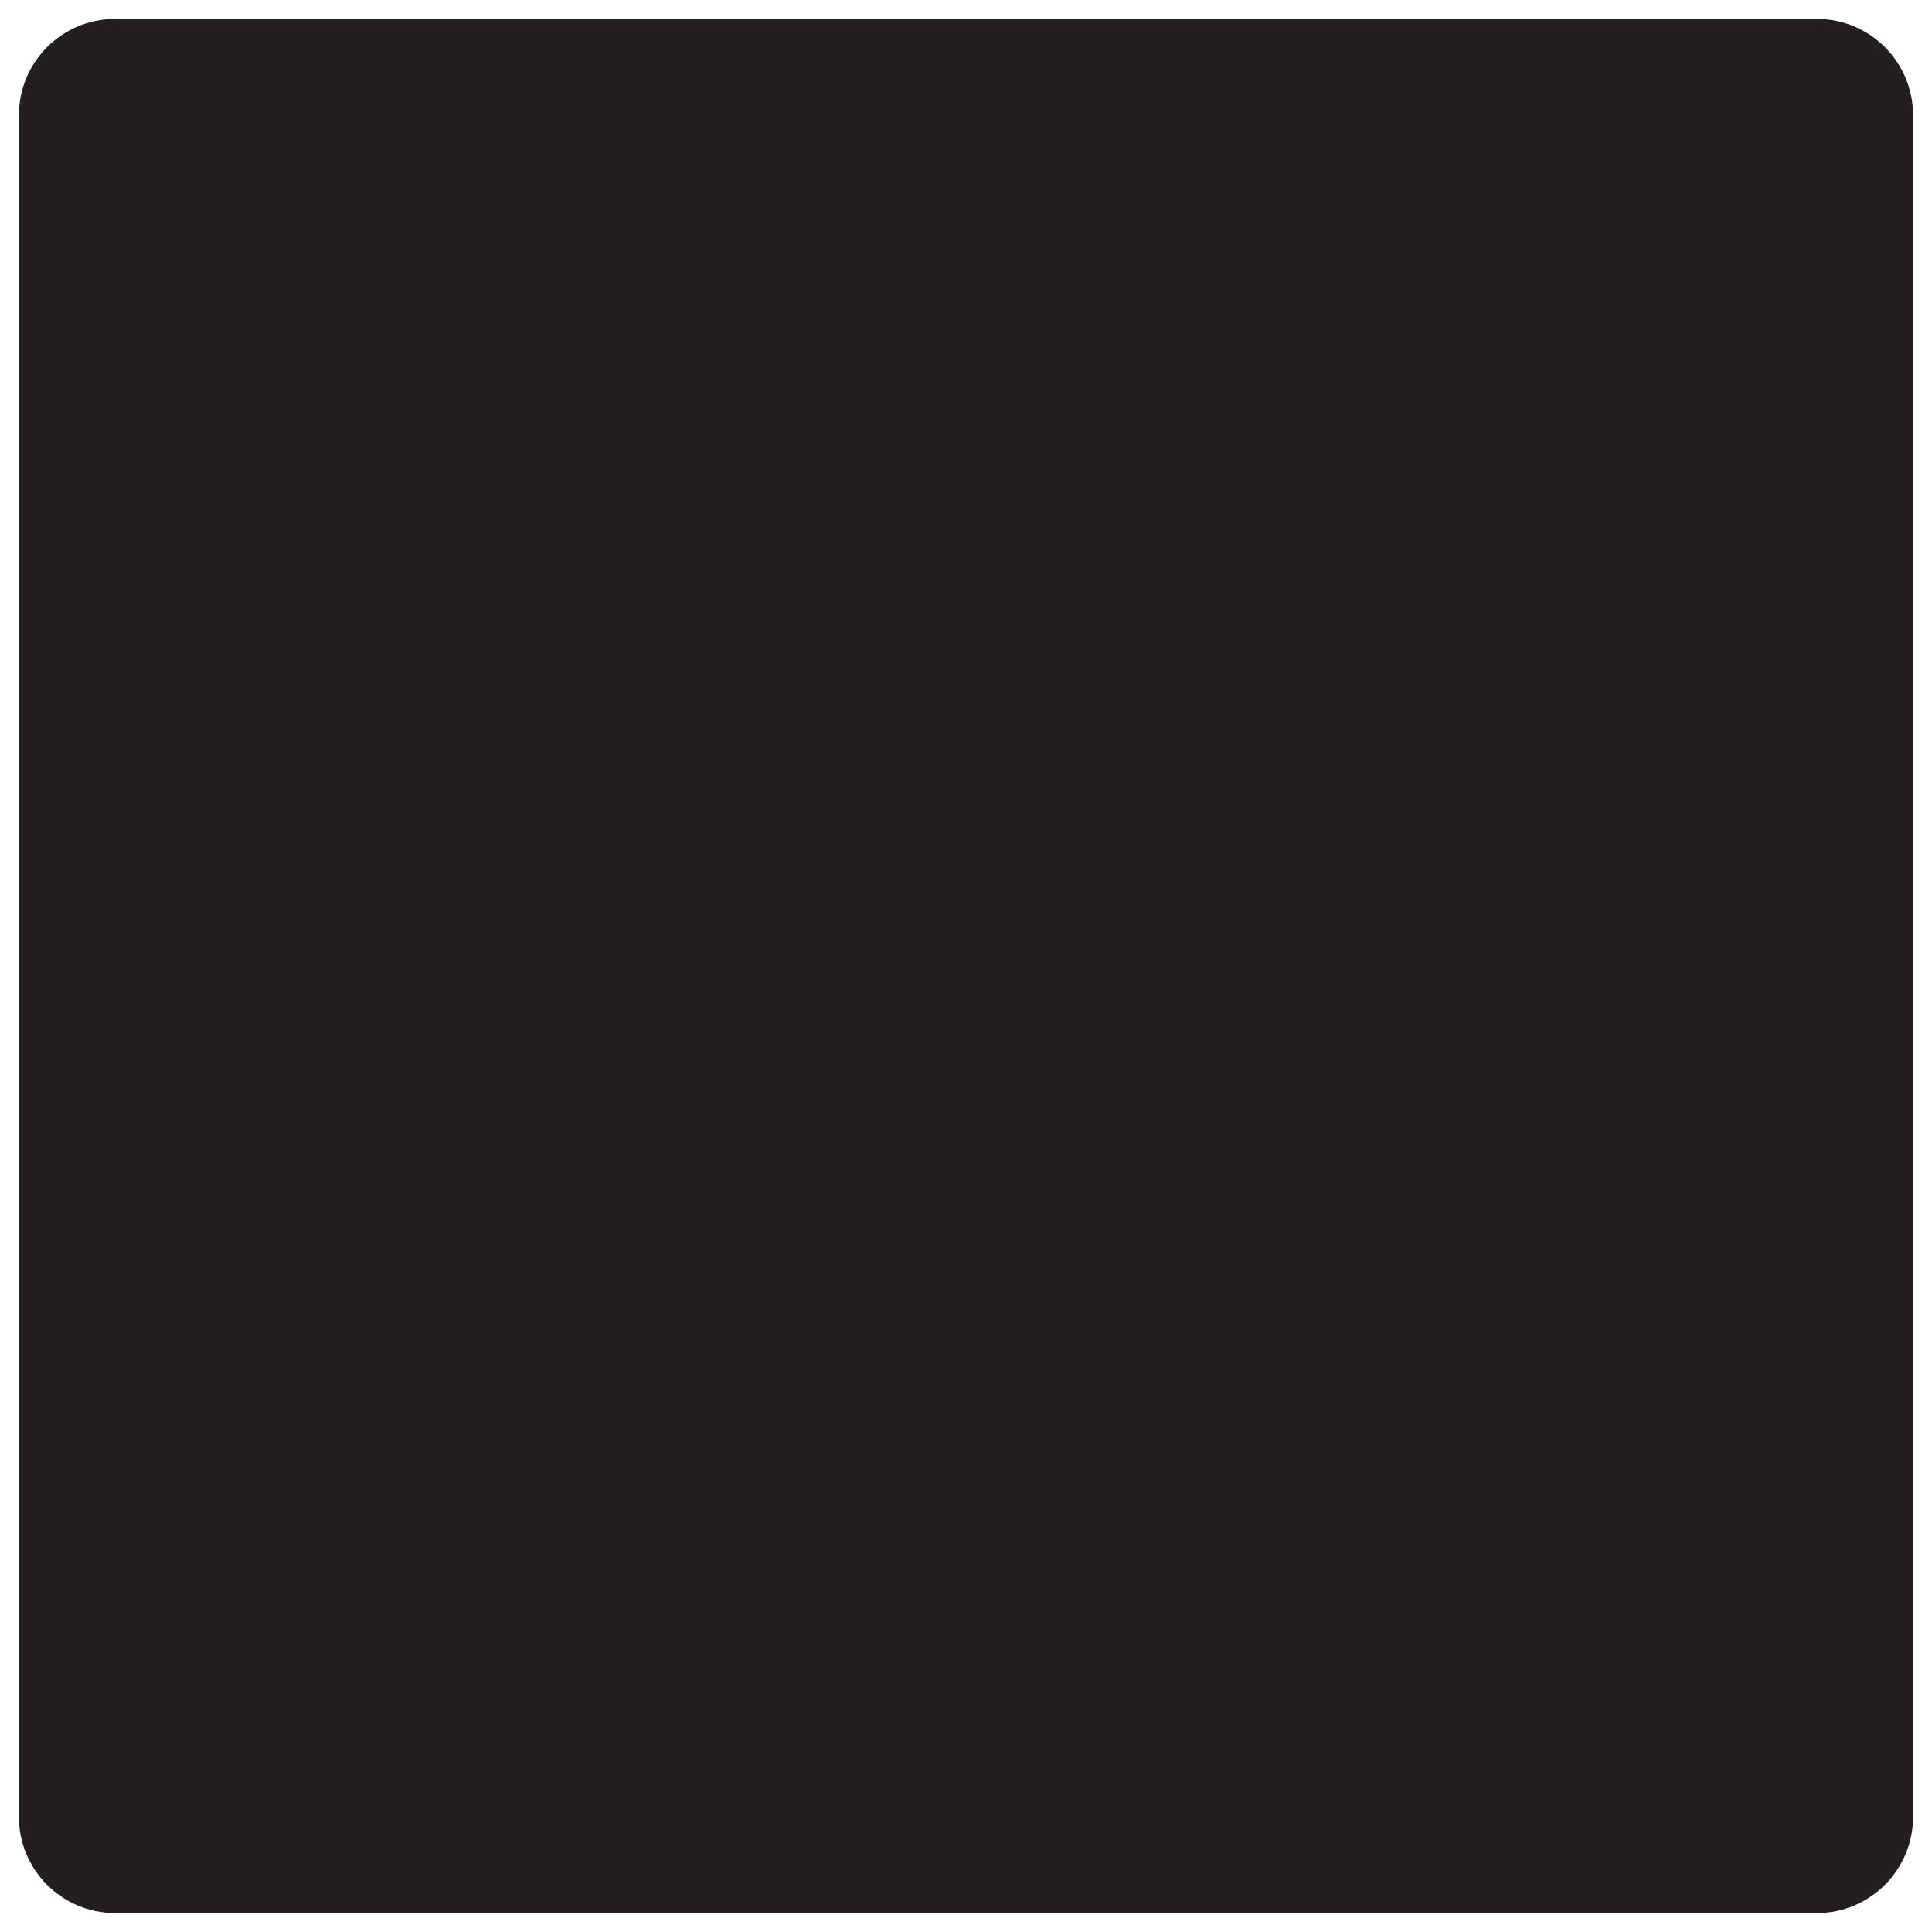 <?xml version="1.0" encoding="utf-8"?>
<!-- Generator: Adobe Illustrator 16.0.0, SVG Export Plug-In . SVG Version: 6.00 Build 0)  -->
<!DOCTYPE svg PUBLIC "-//W3C//DTD SVG 1.1//EN" "http://www.w3.org/Graphics/SVG/1.1/DTD/svg11.dtd">
<svg version="1.1" id="Layer_1" xmlns="http://www.w3.org/2000/svg" xmlns:xlink="http://www.w3.org/1999/xlink" x="0px" y="0px"
	 width="102px" height="102px" viewBox="0 0 102 102" enable-background="new 0 0 102 102" xml:space="preserve">
<g>
	<defs>
		<rect id="SVGID_1_" x="1" y="1" width="100" height="100"/>
	</defs>
	<clipPath id="SVGID_2_">
		<use xlink:href="#SVGID_1_"  overflow="visible"/>
	</clipPath>
	<path clip-path="url(#SVGID_2_)" fill="#231F20" d="M95.928,101H6.072C3.271,101,1,98.729,1,95.927V6.073C1,3.271,3.271,1,6.072,1
		h89.855C98.729,1,101,3.271,101,6.073v89.854C101,98.729,98.729,101,95.928,101"/>
</g>
</svg>
